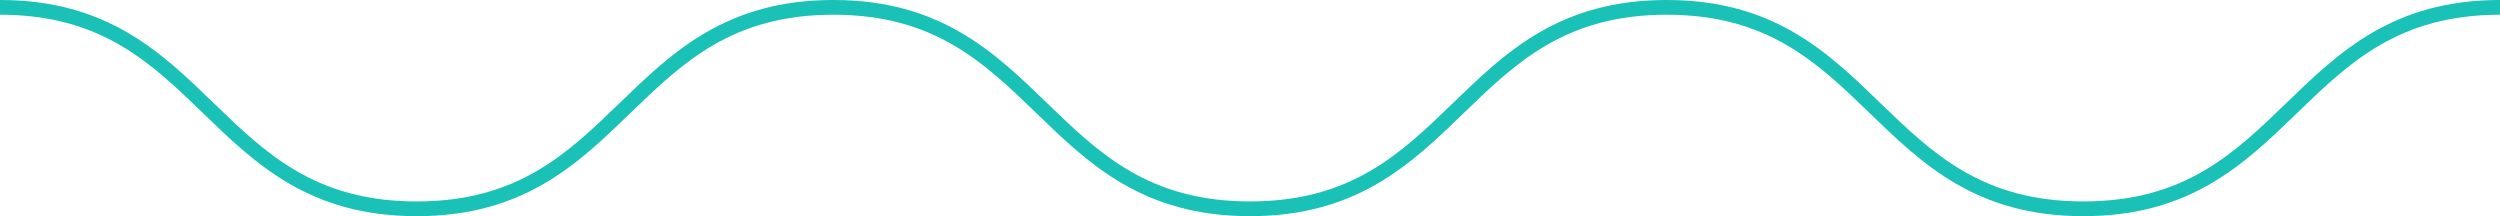 <svg width="266" height="23" viewBox="0 0 266 23" fill="none" xmlns="http://www.w3.org/2000/svg">
<path d="M0 1.567C10.771 1.567 16.044 6.665 21.628 12.064C27.188 17.441 32.937 23 44.333 23C55.729 23 61.479 17.441 67.038 12.064C72.623 6.665 77.896 1.567 88.667 1.567C99.437 1.567 104.711 6.665 110.295 12.064C115.855 17.441 121.604 23 133 23C144.396 23 150.145 17.441 155.705 12.064C161.289 6.665 166.563 1.567 177.333 1.567C188.104 1.567 193.377 6.665 198.962 12.064C204.521 17.441 210.271 23 221.667 23C233.063 23 238.812 17.441 244.372 12.064C249.956 6.665 255.229 1.567 266 1.567V0C254.604 0 248.855 5.559 243.295 10.936C237.711 16.335 232.437 21.433 221.667 21.433C210.896 21.433 205.623 16.335 200.038 10.936C194.479 5.559 188.729 0 177.333 0C165.937 0 160.188 5.559 154.628 10.936C149.044 16.335 143.771 21.433 133 21.433C122.229 21.433 116.956 16.335 111.372 10.936C105.809 5.559 100.06 0 88.664 0C77.268 0 71.518 5.559 65.959 10.936C60.374 16.335 55.101 21.433 44.33 21.433C33.56 21.433 28.286 16.335 22.702 10.936C17.145 5.559 11.396 0 0 0V1.567Z" fill="#19C1B6"/>
</svg>
